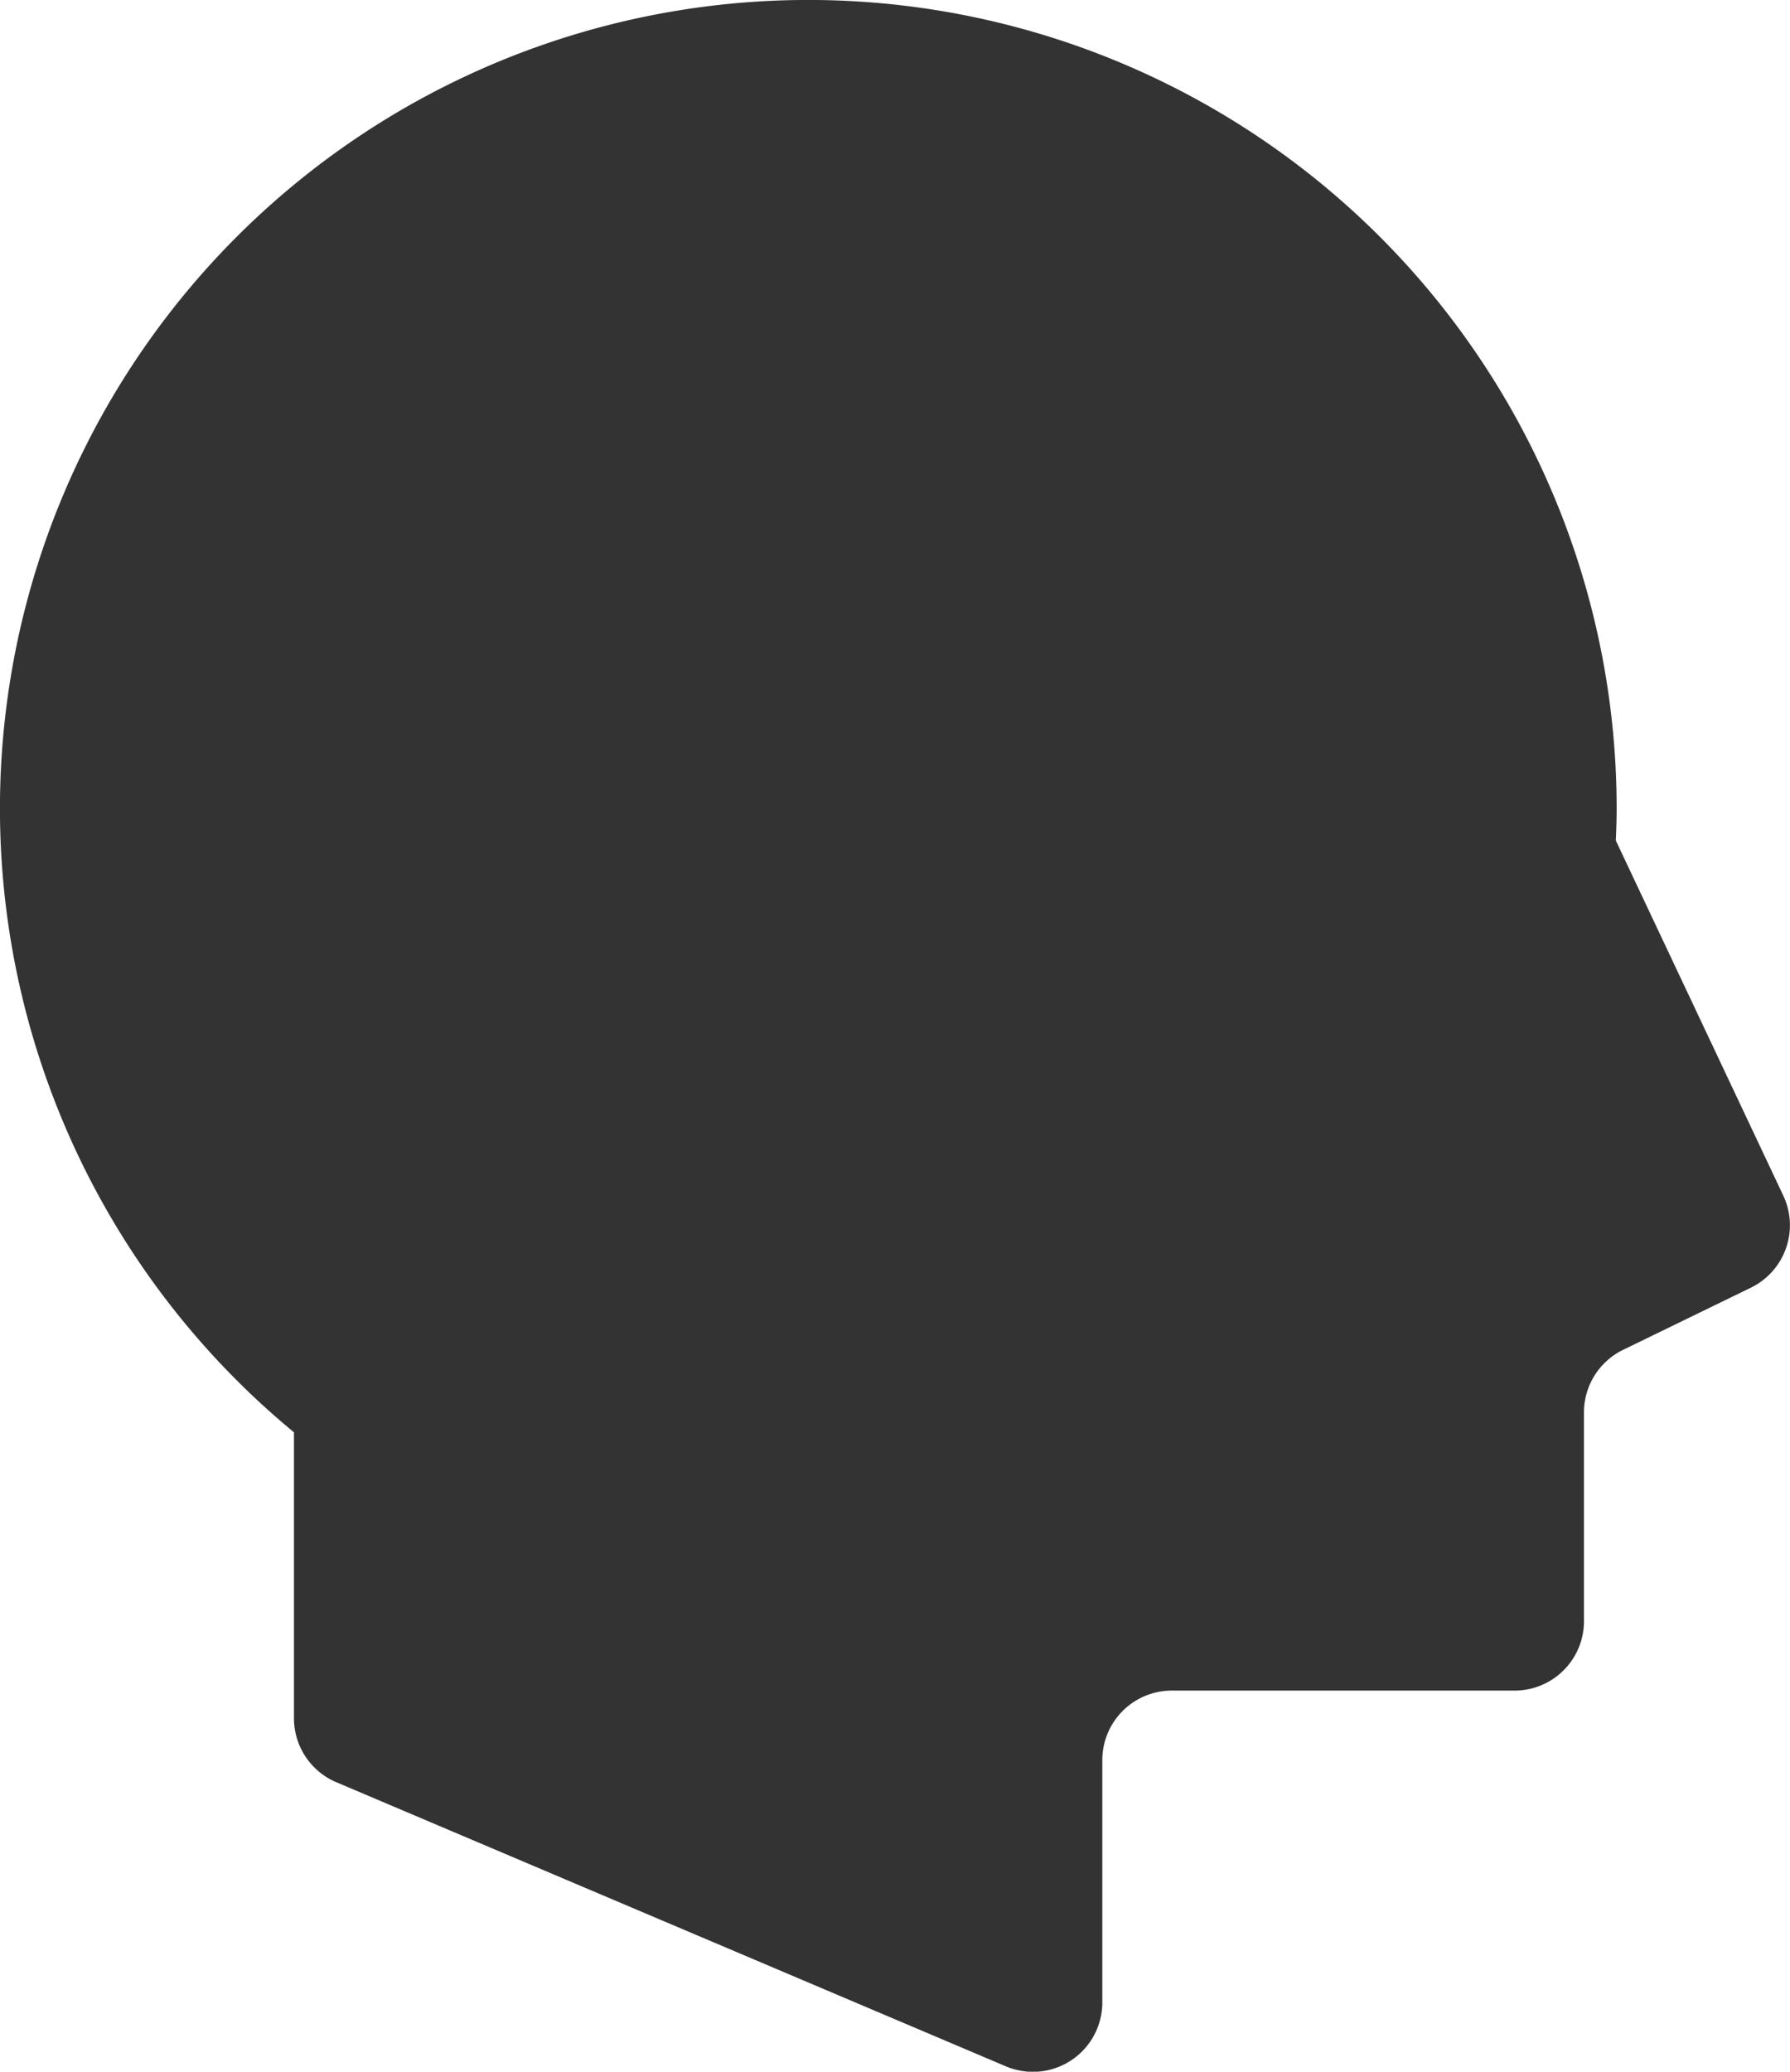 <svg xmlns="http://www.w3.org/2000/svg" width="43.214" height="50" viewBox="0 0 43.214 50"><g transform="translate(-34.747 -0.003)"><path d="M77.8,28.861l-4.044-8.572c.011-.256.02-.513.02-.772A19.515,19.515,0,1,0,41.844,34.572v6.9a1.676,1.676,0,0,0,1.021,1.544l16.162,6.856a1.675,1.675,0,0,0,2.332-1.541V42.482a1.678,1.678,0,0,1,1.675-1.677h8.278a1.675,1.675,0,0,0,1.675-1.675V34.09a1.68,1.68,0,0,1,.945-1.509l3.084-1.5A1.676,1.676,0,0,0,77.8,28.861Z" transform="translate(0 0)" fill="#333"/></g></svg>